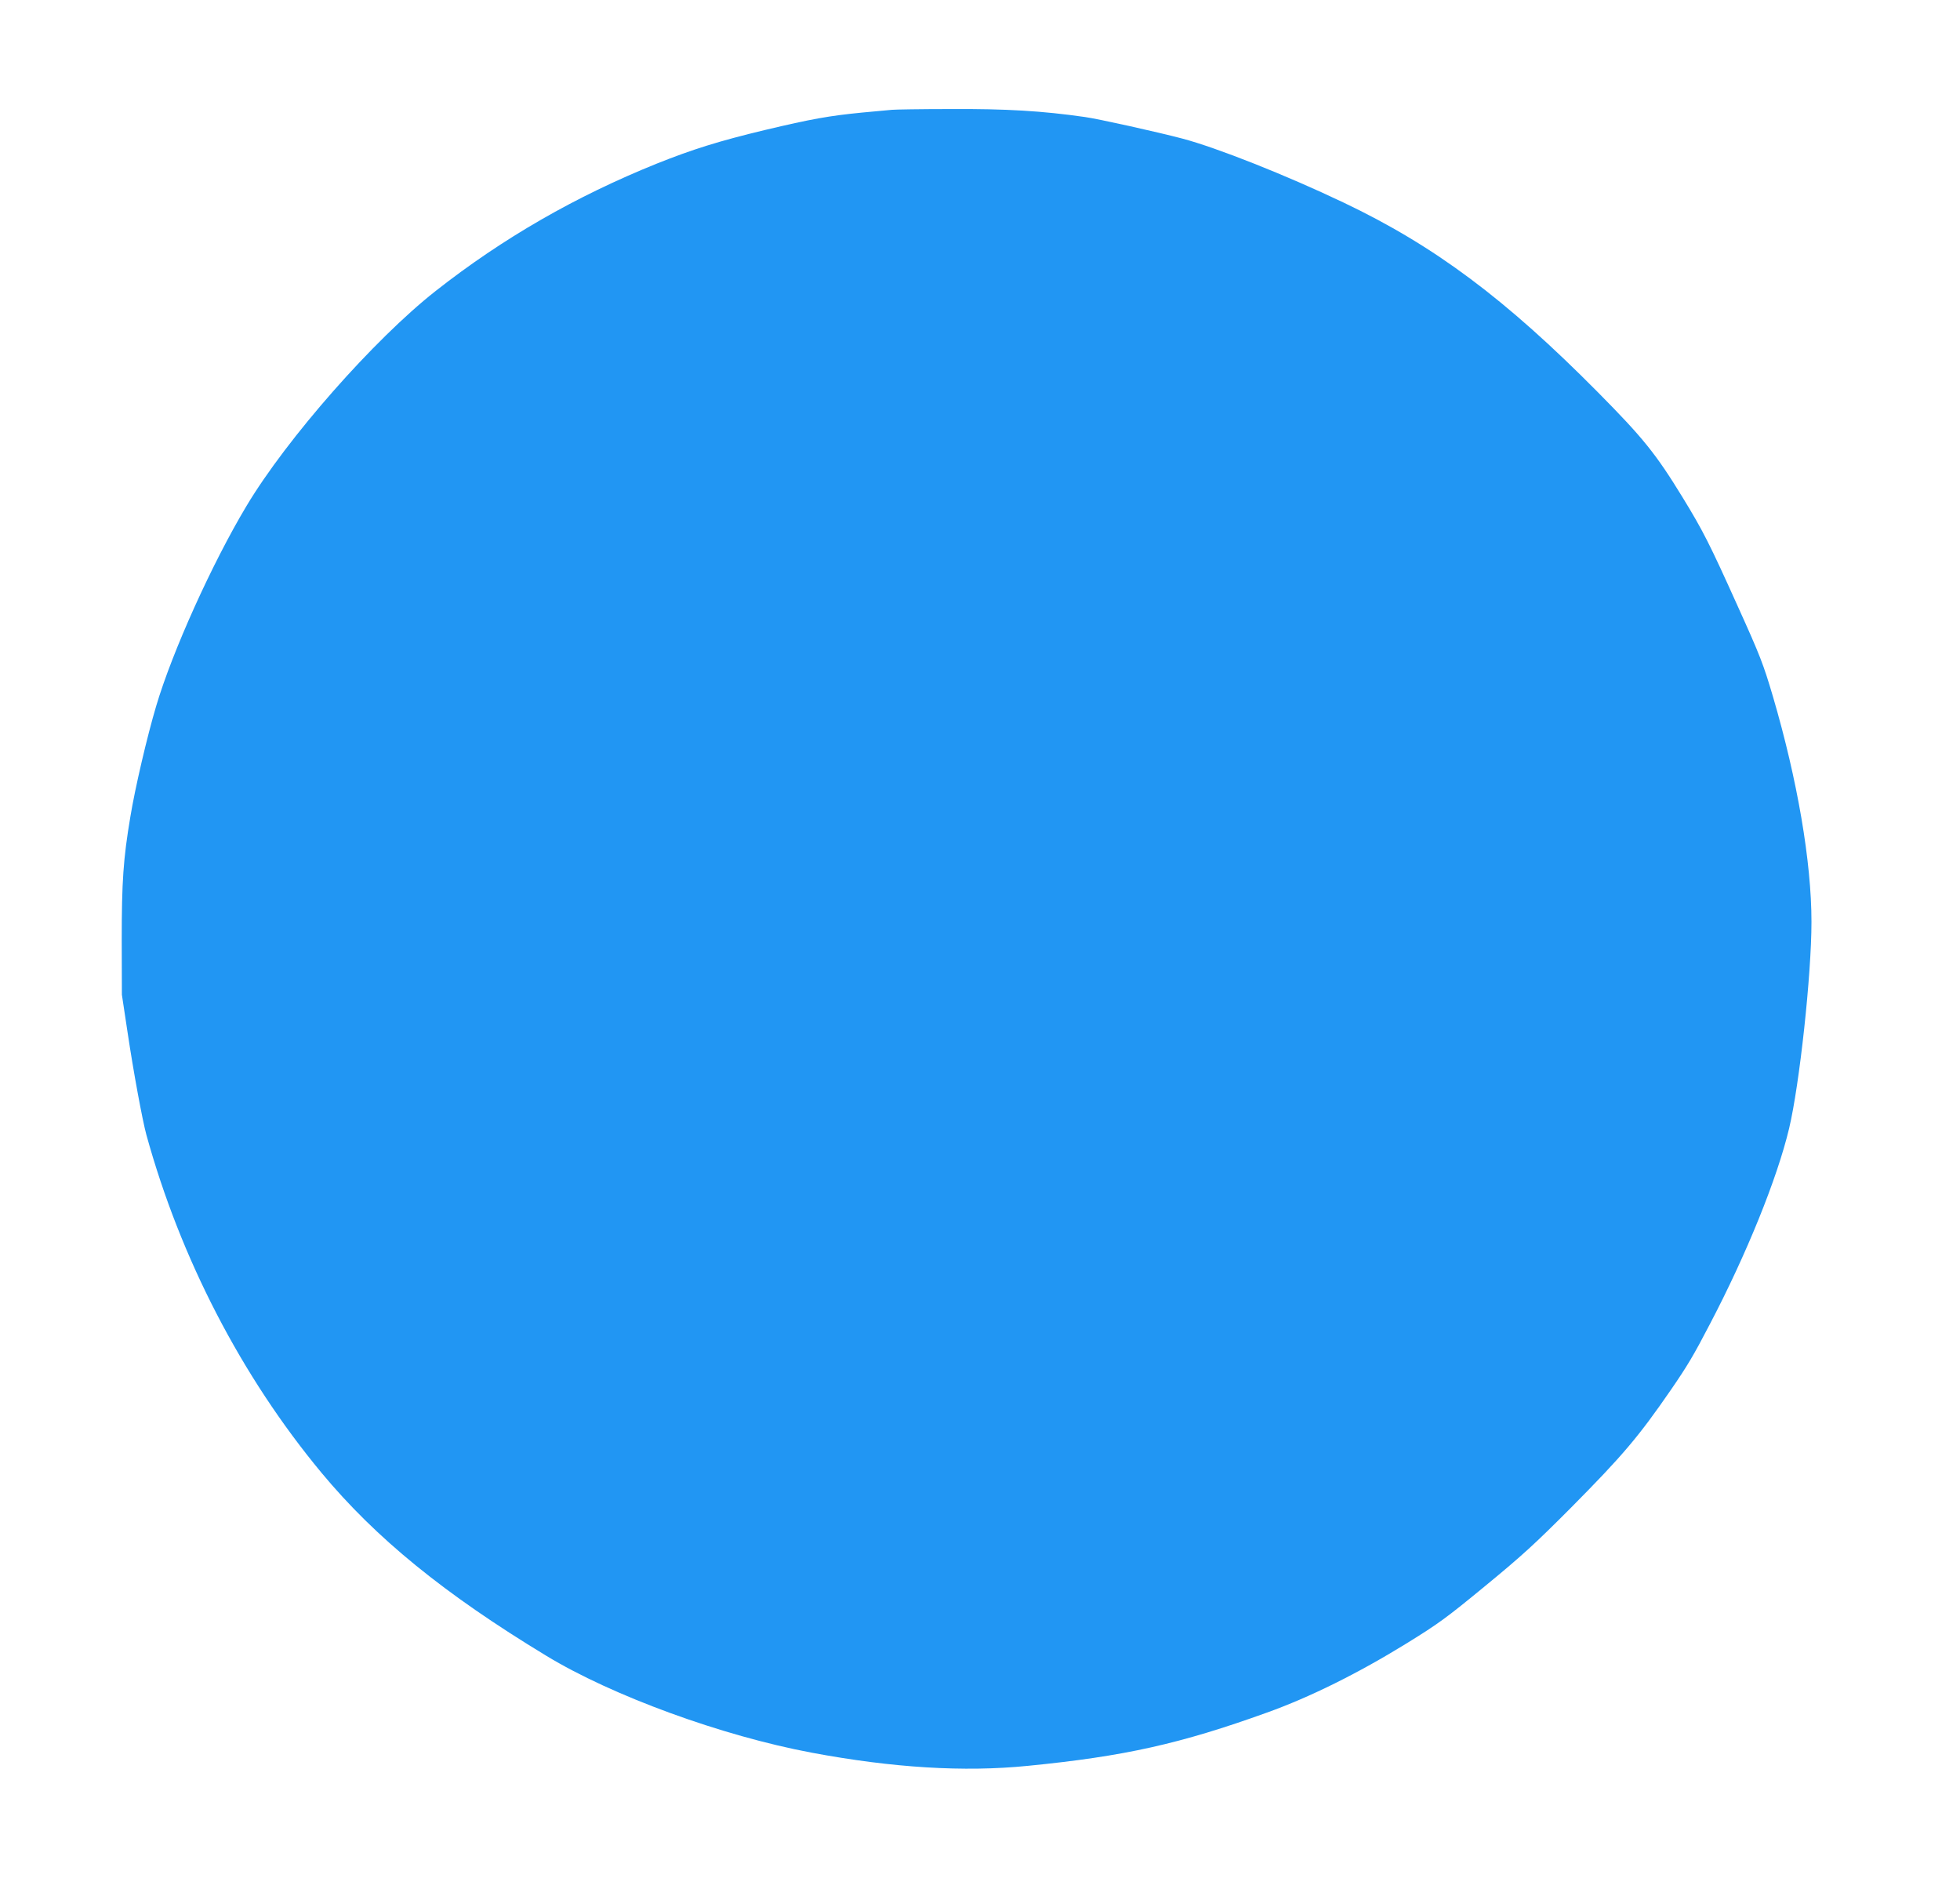 <?xml version="1.0" standalone="no"?>
<!DOCTYPE svg PUBLIC "-//W3C//DTD SVG 20010904//EN"
 "http://www.w3.org/TR/2001/REC-SVG-20010904/DTD/svg10.dtd">
<svg version="1.0" xmlns="http://www.w3.org/2000/svg"
 width="1280pt" height="1226pt" viewBox="0 0 1280 1226"
 preserveAspectRatio="xMidYMid meet">
<g transform="translate(0,1226) scale(0.1,-0.1)"
fill="#2196f3" stroke="none">
<path d="M5825 11543 c-16 -1 -104 -10 -195 -18 -215 -21 -332 -42 -635 -114
-300 -72 -472 -126 -705 -219 -531 -214 -1006 -487 -1445 -832 -402 -316 -972
-963 -1236 -1405 -224 -374 -484 -950 -589 -1305 -59 -198 -138 -535 -169
-725 -46 -273 -56 -423 -56 -800 l1 -360 37 -245 c38 -255 97 -575 123 -670
223 -808 621 -1577 1144 -2207 354 -426 802 -791 1467 -1194 431 -262 1147
-523 1733 -633 529 -99 995 -128 1413 -86 630 62 996 144 1562 348 279 100
594 256 910 451 206 127 260 166 515 376 241 198 327 277 561 512 337 340 440
462 651 768 108 157 149 226 255 430 240 458 439 950 517 1277 68 286 146
1004 146 1348 0 393 -92 928 -251 1470 -63 213 -83 266 -232 595 -181 402
-225 489 -359 708 -174 284 -258 388 -552 685 -603 609 -1068 957 -1661 1239
-375 179 -830 359 -1053 418 -163 43 -550 129 -637 141 -279 40 -515 54 -875
52 -195 0 -368 -3 -385 -5z"/>
</g>
</svg>
